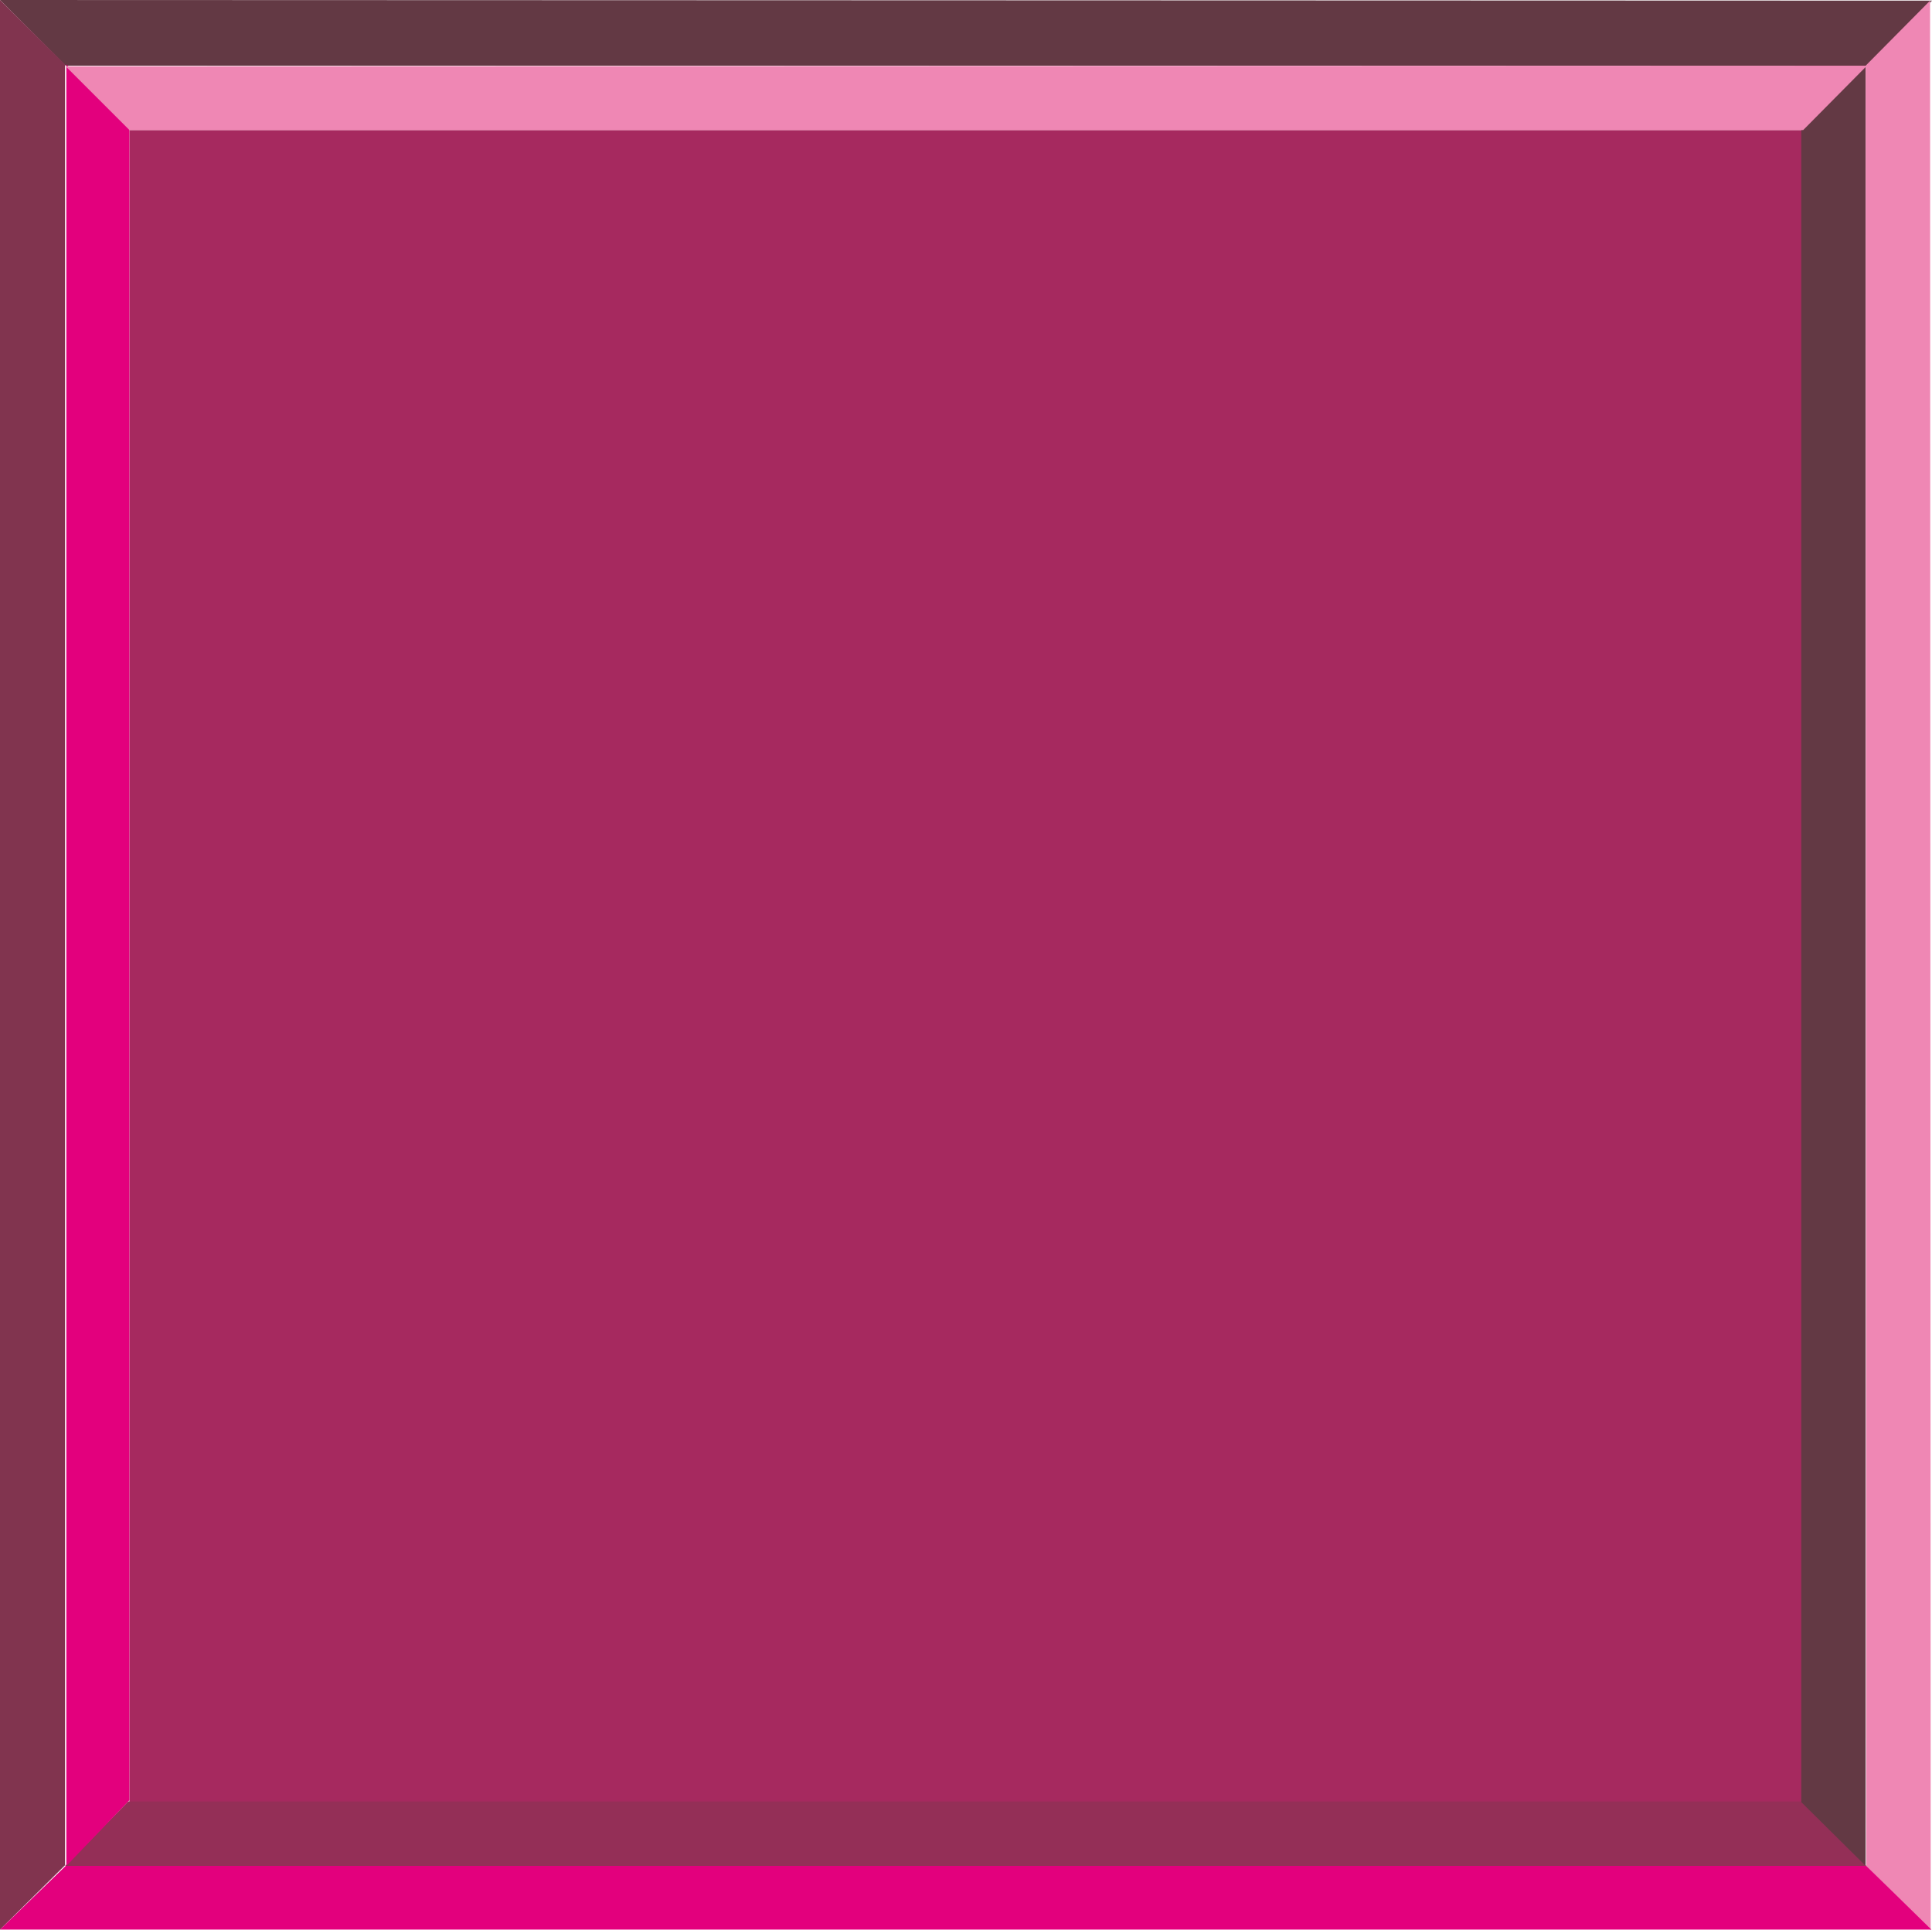 <svg xmlns="http://www.w3.org/2000/svg" width="288" height="287.808" viewBox="0 0 216 215.856"><path d="M204.11 327.56h186.984v186.985H204.11z" style="fill:#a6295f" transform="translate(-189.638 -313.017)"/><path d="m189.638 313.017 216 .072-7.344 7.272H196.982z" style="fill:#633944" transform="translate(-189.638 -313.017)"/><path d="M398.294 521.673H196.91l7.056-7.2h187.128z" style="fill:#942f57" transform="translate(-189.638 -313.017)"/><path d="M189.638 528.8V313.018l7.272 7.2V521.6z" style="fill:#81344f" transform="translate(-189.638 -313.017)"/><path d="M398.222 320.36v201.313l-7.2-7.128V327.56z" style="fill:#633944" transform="translate(-189.638 -313.017)"/><path d="m405.422 313.089.072 215.784-7.2-7.2-.072-201.312z" style="fill:#ef87b4" transform="translate(-189.638 -313.017)"/><path d="M197.054 521.673V320.217l7.056 7.272v186.84zm208.512 7.127H189.638l7.344-7.127h201.312z" style="fill:#e3007d" transform="translate(-189.638 -313.017)"/><path d="m196.982 320.433 201.384-.072-7.128 7.2H204.11z" style="fill:#ef87b4" transform="translate(-189.638 -313.017)"/></svg>
